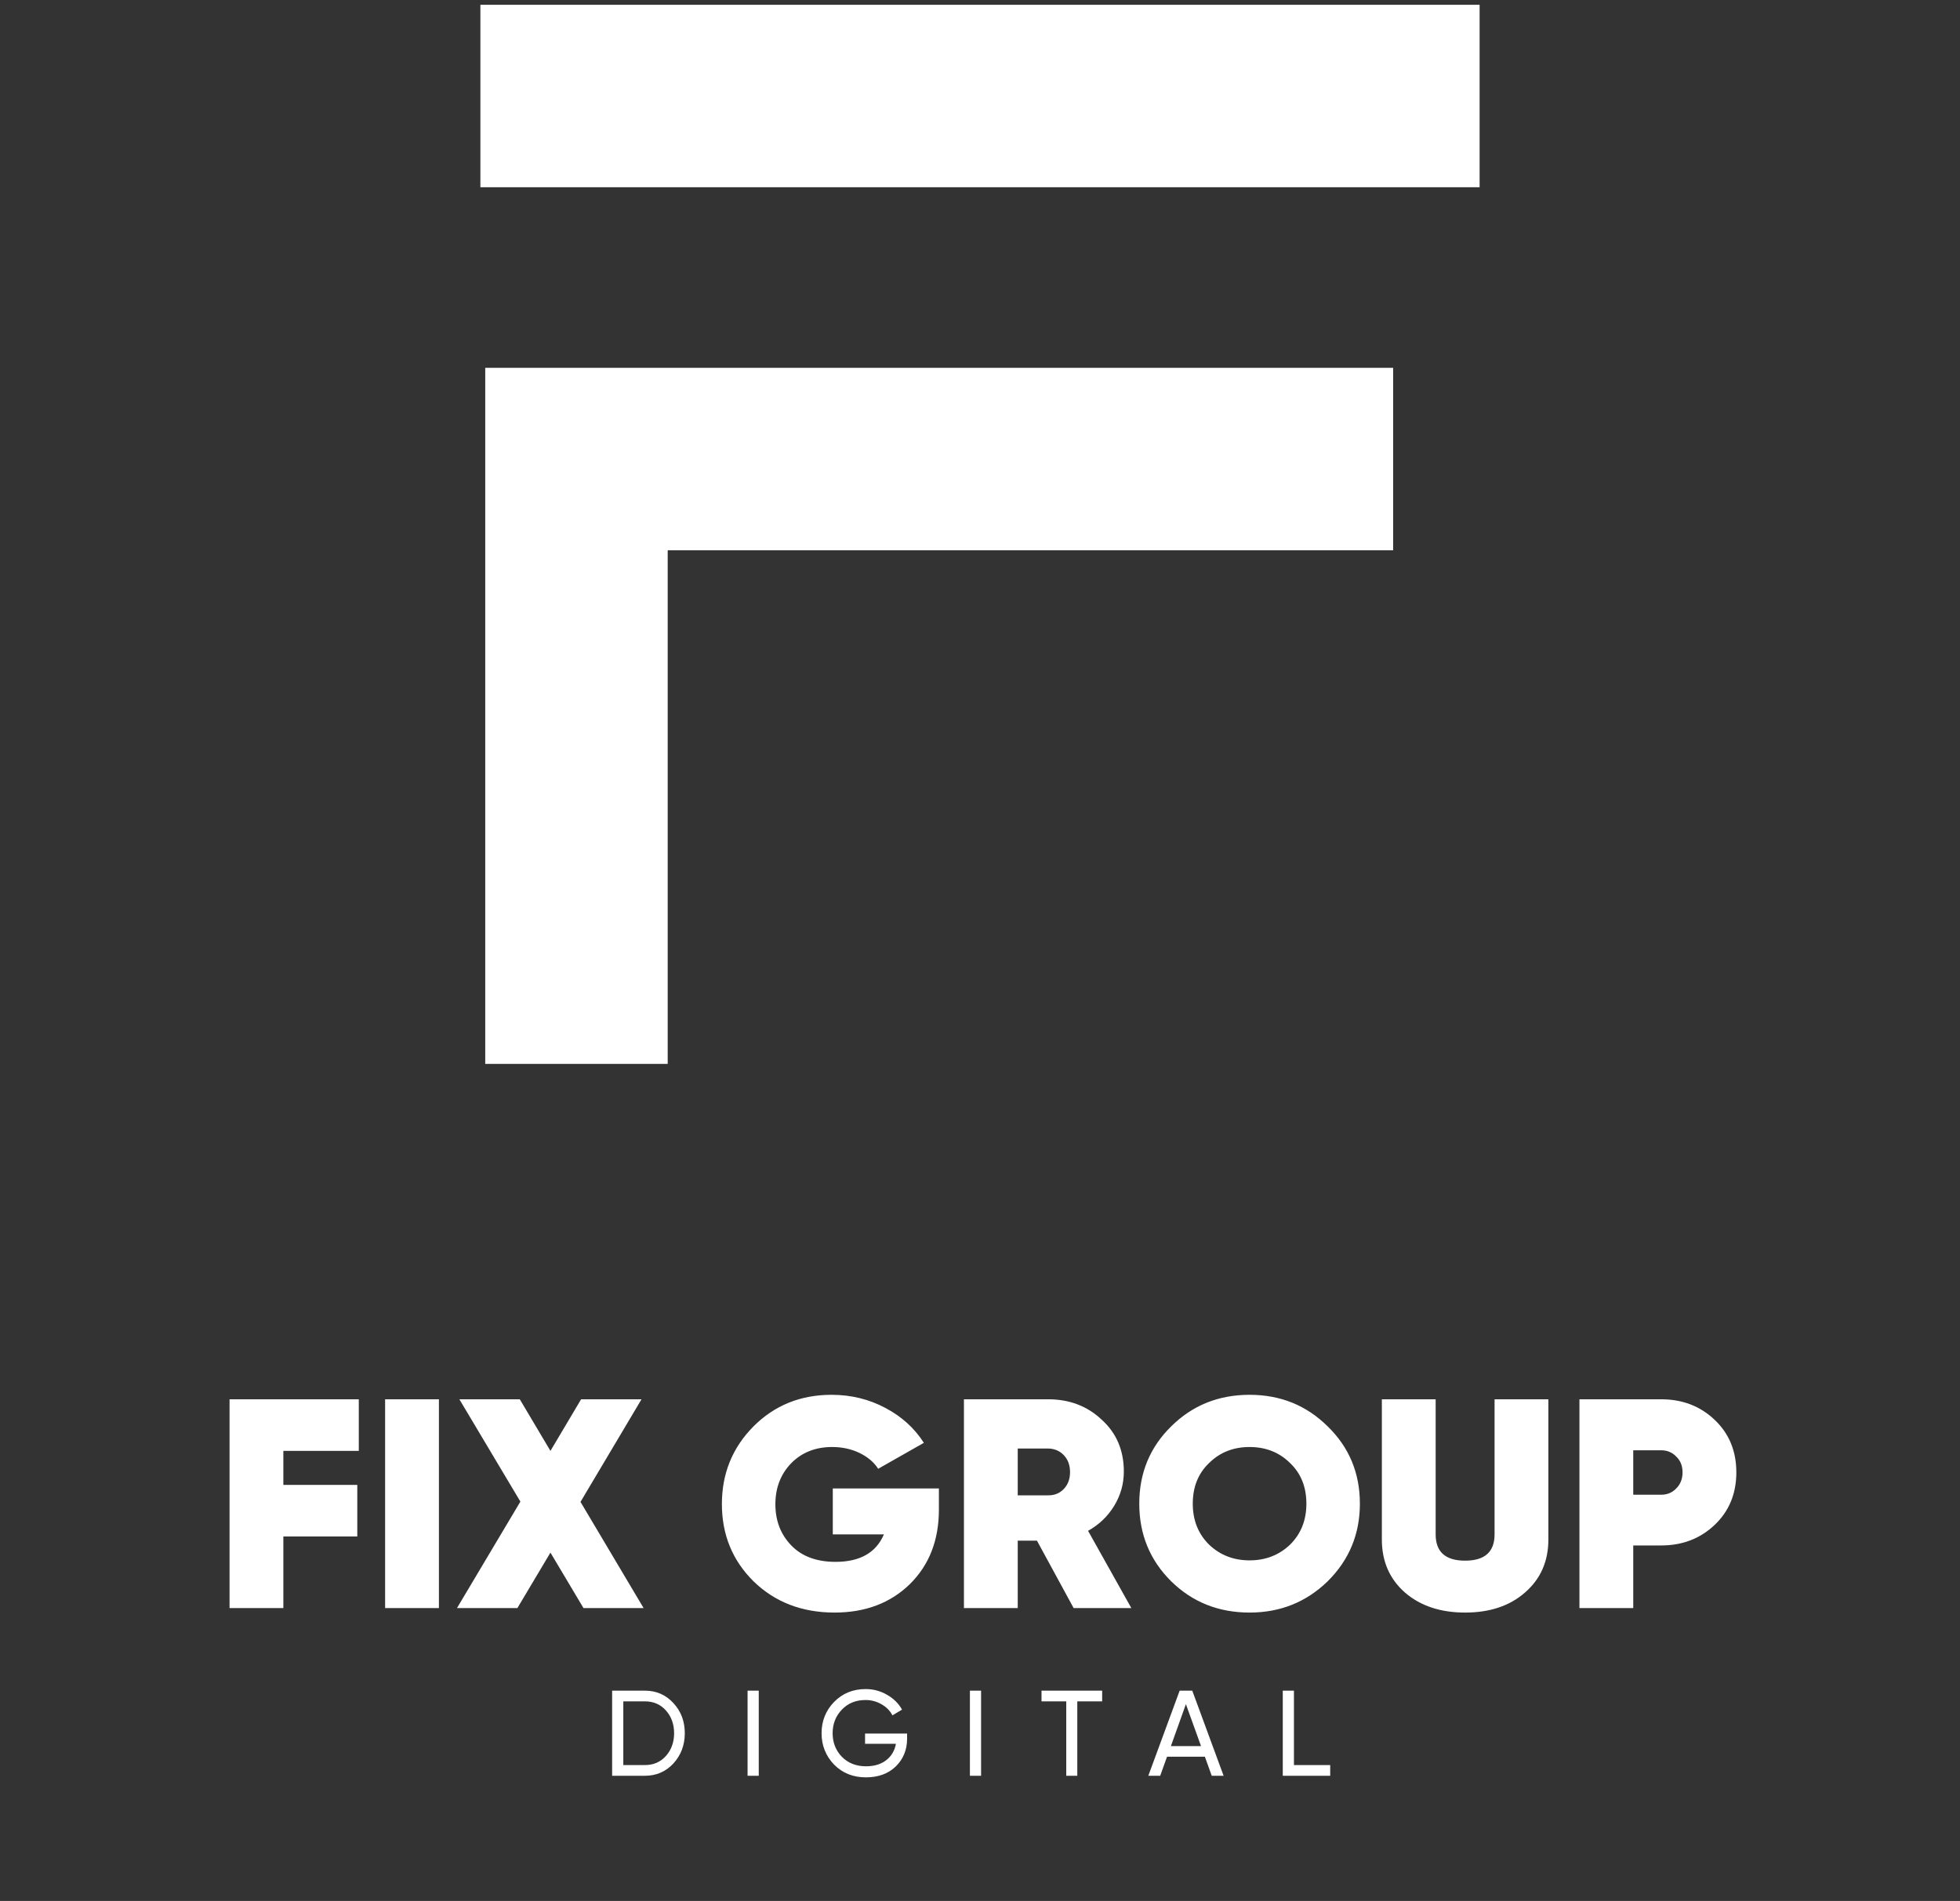 <?xml version="1.0" encoding="UTF-8"?> <svg xmlns="http://www.w3.org/2000/svg" width="333" height="323" viewBox="0 0 333 323" fill="none"><rect x="0" y="0" width="333" height="323" fill="#333333" stroke="none"/><path d="M60.958 237.76V246.529H48.141V252.307H60.703V261.075H48.141V273.24H39V237.76H60.958ZM65.43 273.24V237.76H74.571V273.24H65.43ZM98.626 255.196L109.349 273.24H99.136L93.519 263.812L87.902 273.24H77.638L88.413 255.145L78.046 237.76H88.311L93.519 246.529L98.728 237.76H108.992L98.626 255.196ZM141.49 252.915H159.516V256.514C159.516 261.717 157.865 265.941 154.563 269.185C151.26 272.395 147.005 274 141.796 274C136.247 274 131.651 272.226 128.009 268.678C124.434 265.13 122.647 260.754 122.647 255.551C122.647 250.381 124.434 245.988 128.009 242.373C131.583 238.791 136.009 237 141.286 237C144.588 237 147.635 237.743 150.426 239.23C153.184 240.683 155.363 242.66 156.963 245.16L149.201 249.57C148.486 248.455 147.43 247.559 146.035 246.884C144.639 246.208 143.09 245.87 141.388 245.87C138.562 245.87 136.247 246.782 134.443 248.607C132.638 250.465 131.736 252.797 131.736 255.601C131.736 258.372 132.621 260.687 134.392 262.545C136.196 264.438 138.715 265.384 141.949 265.384C146.103 265.384 148.843 263.829 150.171 260.721H141.49V252.915ZM192.214 273.24H182.409L176.179 261.785H172.911V273.24H163.771V237.76H178.069C181.712 237.76 184.758 238.926 187.21 241.258C189.695 243.521 190.937 246.444 190.937 250.026C190.937 252.121 190.393 254.064 189.303 255.855C188.214 257.646 186.733 259.065 184.861 260.112L192.214 273.24ZM177.967 246.123H172.911V254.081H177.967C179.09 254.115 180.009 253.76 180.724 253.016C181.439 252.273 181.797 251.31 181.797 250.127C181.797 248.945 181.439 247.982 180.724 247.238C180.009 246.495 179.09 246.123 177.967 246.123ZM225.577 268.678C221.935 272.226 217.509 274 212.3 274C207.024 274 202.581 272.226 198.972 268.678C195.364 265.096 193.56 260.704 193.56 255.5C193.56 250.296 195.364 245.921 198.972 242.373C202.581 238.791 207.024 237 212.3 237C217.543 237 221.969 238.791 225.577 242.373C229.22 245.921 231.041 250.296 231.041 255.5C231.041 260.67 229.22 265.062 225.577 268.678ZM205.407 262.444C207.279 264.235 209.577 265.13 212.3 265.13C215.024 265.13 217.322 264.235 219.194 262.444C221.033 260.619 221.952 258.305 221.952 255.5C221.952 252.662 221.033 250.364 219.194 248.607C217.356 246.782 215.058 245.87 212.3 245.87C209.543 245.87 207.245 246.782 205.407 248.607C203.568 250.364 202.649 252.662 202.649 255.5C202.649 258.305 203.568 260.619 205.407 262.444ZM234.775 261.582V237.76H243.915V260.721C243.915 263.694 245.583 265.181 248.92 265.181C252.256 265.181 253.924 263.694 253.924 260.721V237.76H263.065V261.582C263.065 265.299 261.737 268.306 259.082 270.604C256.495 272.868 253.107 274 248.92 274C244.732 274 241.328 272.868 238.707 270.604C236.085 268.306 234.775 265.299 234.775 261.582ZM268.344 237.76H282.234C285.843 237.76 288.873 238.926 291.324 241.258C293.774 243.589 295 246.562 295 250.178C295 253.794 293.774 256.767 291.324 259.099C288.873 261.43 285.843 262.596 282.234 262.596H277.485V273.24H268.344V237.76ZM277.485 253.979H282.234C283.256 253.979 284.107 253.625 284.787 252.915C285.502 252.205 285.86 251.293 285.86 250.178C285.86 249.063 285.502 248.168 284.787 247.492C284.107 246.782 283.256 246.427 282.234 246.427H277.485V253.979Z" fill="white"></path><path d="M104 287.269H109.57C111.502 287.269 113.114 287.971 114.406 289.376C115.699 290.767 116.345 292.475 116.345 294.5C116.345 296.511 115.699 298.226 114.406 299.645C113.114 301.036 111.502 301.731 109.57 301.731H104V287.269ZM105.898 299.913H109.57C111.026 299.913 112.216 299.397 113.141 298.364C114.066 297.317 114.529 296.029 114.529 294.5C114.529 292.971 114.066 291.683 113.141 290.636C112.216 289.603 111.026 289.087 109.57 289.087H105.898V299.913ZM127.012 301.731V287.269H128.91V301.731H127.012ZM146.971 294.562H154.113V295.43C154.113 297.317 153.473 298.887 152.195 300.141C150.916 301.38 149.222 302 147.114 302C144.937 302 143.135 301.277 141.707 299.831C140.292 298.357 139.584 296.58 139.584 294.5C139.584 292.42 140.292 290.65 141.707 289.19C143.135 287.73 144.924 287 147.073 287C148.379 287 149.59 287.324 150.705 287.971C151.834 288.619 152.684 289.459 153.256 290.492L151.623 291.463C151.215 290.678 150.596 290.051 149.766 289.583C148.937 289.1 148.032 288.86 147.053 288.86C145.407 288.86 144.067 289.404 143.033 290.492C141.985 291.58 141.462 292.916 141.462 294.5C141.462 296.084 141.985 297.42 143.033 298.508C144.094 299.583 145.461 300.12 147.134 300.12C148.535 300.12 149.678 299.776 150.562 299.087C151.46 298.384 152.011 297.455 152.215 296.298H146.971V294.562ZM164.786 301.731V287.269H166.684V301.731H164.786ZM176.951 287.269H187.255V289.087H183.031V301.731H181.154V289.087H176.951V287.269ZM207.889 301.731H205.869L204.706 298.488H198.279L197.116 301.731H195.096L200.421 287.269H202.564L207.889 301.731ZM201.482 289.562L198.932 296.69H204.053L201.482 289.562ZM219.838 287.269V299.913H226V301.731H217.94V287.269H219.838Z" fill="white"></path><path d="M97.941 180.773V78H236.691" stroke="white" stroke-width="31"></path><path d="M180.947 16.314H99.573H81.617H251.382" stroke="white" stroke-width="31"></path></svg> 